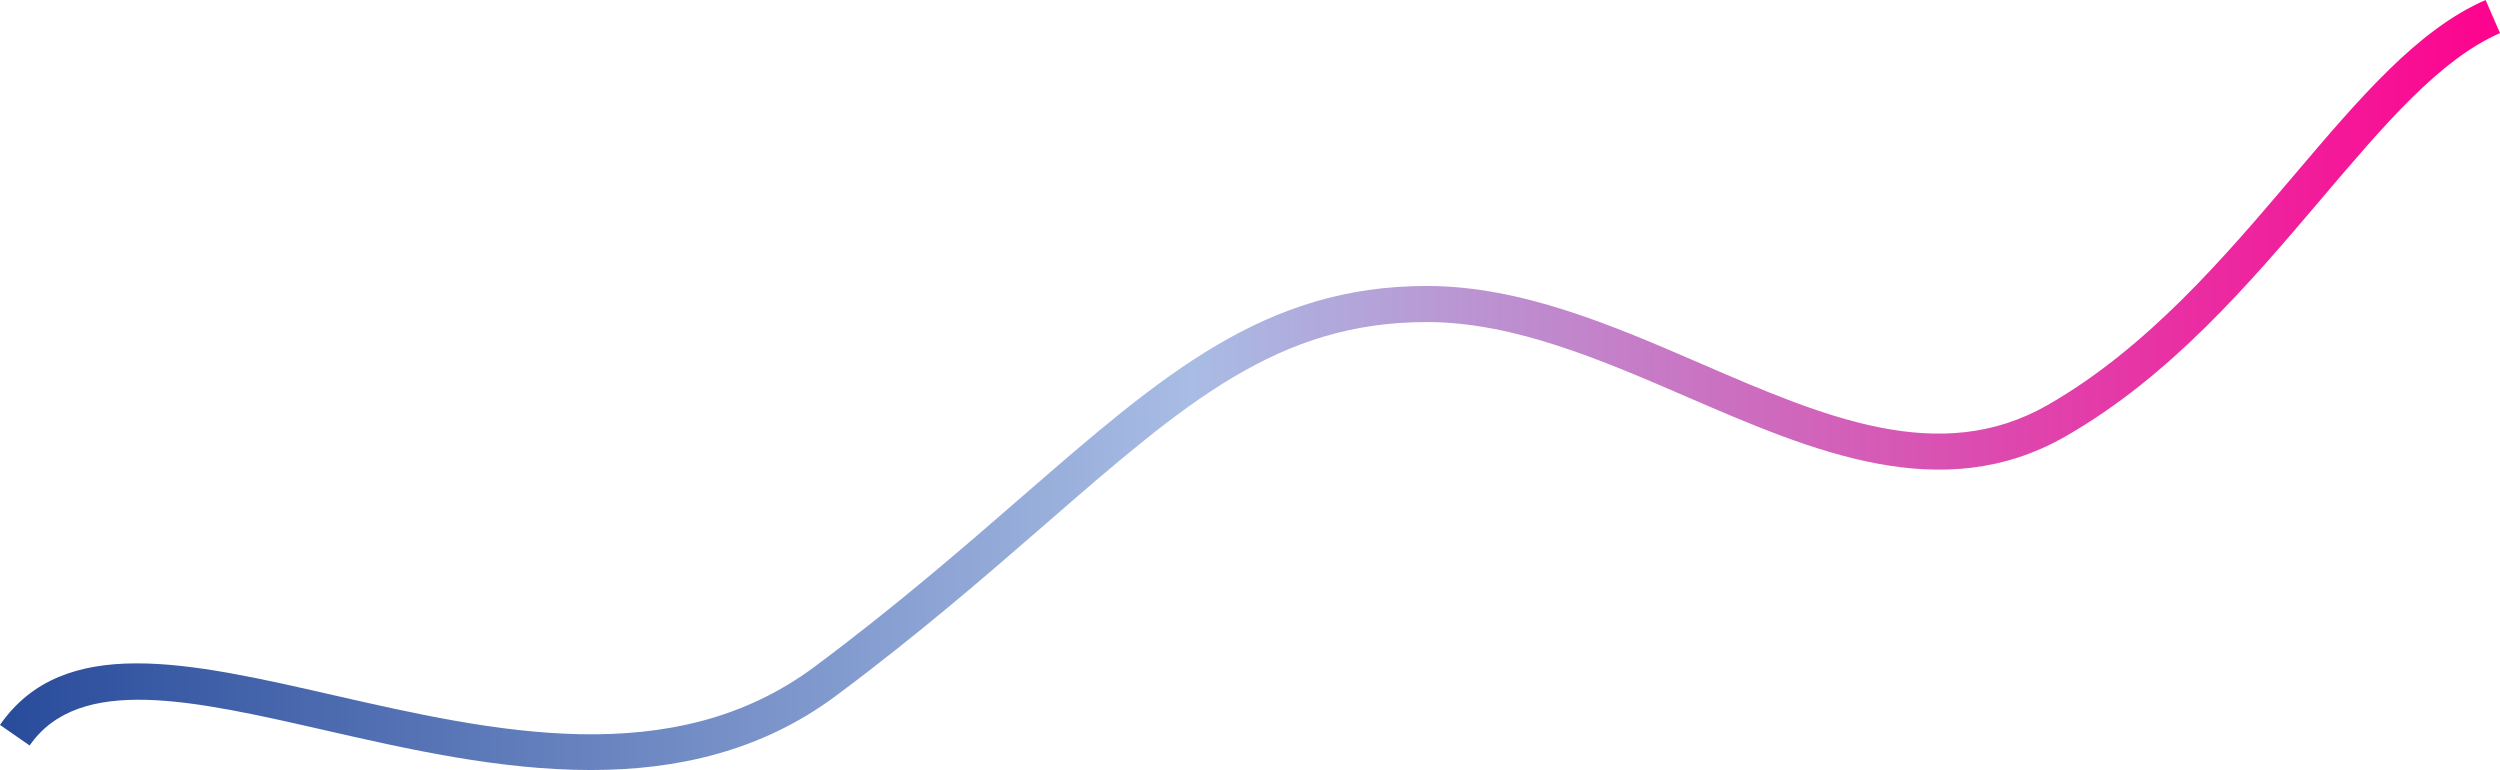 <svg xmlns="http://www.w3.org/2000/svg" xmlns:xlink="http://www.w3.org/1999/xlink" width="1503.306" height="463.029" viewBox="0 0 1503.306 463.029">
  <defs>
    <linearGradient id="linear-gradient" y1="0.5" x2="1" y2="0.5" gradientUnits="objectBoundingBox">
      <stop offset="0" stop-color="#274a9a"/>
      <stop offset="0.477" stop-color="#a8bce4"/>
      <stop offset="1" stop-color="#ff008d"/>
    </linearGradient>
  </defs>
  <g id="Courbe" transform="translate(751.653 231.515)">
    <g id="Groupe_99" data-name="Groupe 99" transform="translate(-751.653 -231.515)">
      <g id="Vec">
        <path id="Tracé_1744" data-name="Tracé 1744" d="M355.24,463.029c-54.98,0-110.423-12.65-159.654-23.882-79.407-18.114-147.987-33.76-177.756,9.13L0,435.906c38.129-54.946,113.333-37.784,200.414-17.917,95.624,21.816,204,46.542,289.334-17.01C539,364.292,579.2,329.37,614.668,298.558c84.6-73.5,145.726-126.6,243.3-126.6,56.887,0,111.913,23.8,165.125,46.817,73.647,31.855,143.208,61.942,208.094,24.837,60.032-34.329,106.671-89.253,147.821-137.71C1419.161,58.614,1453.839,17.774,1494.64,0l8.667,19.9c-36.183,15.763-69.352,54.823-107.756,100.049-42.3,49.819-90.254,106.285-153.592,142.5-74.307,42.494-152.176,8.814-227.479-23.757-51.187-22.139-104.119-45.033-156.512-45.033-89.465,0-145,48.25-229.068,121.284C593.146,346,552.62,381.211,502.711,418.382,457.611,451.975,406.627,463.027,355.24,463.029Z" fill="url(#linear-gradient)"/>
      </g>
    </g>
  </g>
</svg>
